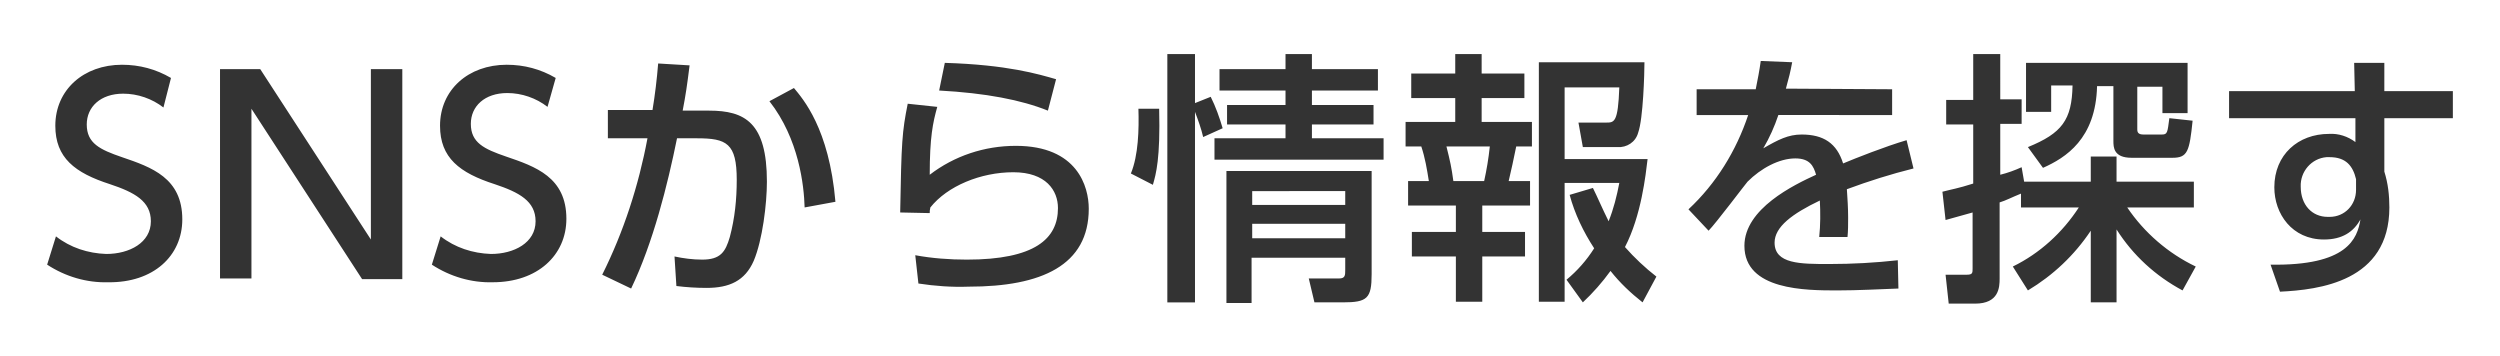 <svg id="レイヤー_1" xmlns="http://www.w3.org/2000/svg" viewBox="0 0 397.7 56.7"><style>.st0{fill-rule:evenodd;clip-rule:evenodd;fill:#333}</style><path id="title_sns.svg" class="st0" d="M27.2 12.4c-2.4-1.4-5-2.1-7.8-2.1-6.1 0-10.6 4-10.6 9.7 0 5.1 3.1 7.5 8.7 9.3 3.9 1.3 6.5 2.7 6.5 5.9 0 3.4-3.4 5.2-7.1 5.2-2.9-.1-5.7-1-8-2.8l-1.4 4.5c2.9 1.9 6.3 2.9 9.7 2.8 7.2.1 11.8-4.2 11.8-10 0-6.6-4.9-8.3-9.6-9.9-3.5-1.2-5.6-2.2-5.6-5.2 0-2.8 2.2-4.9 5.8-4.9 2.3 0 4.6.8 6.4 2.2l1.2-4.7zM35 11v33.3h5v-27l17.6 27.1H64V11h-5v27.1L41.4 11H35zm53.4 1.4c-2.4-1.4-5-2.1-7.8-2.1-6.1 0-10.6 4-10.6 9.7 0 5.1 3.1 7.5 8.7 9.3 3.9 1.3 6.5 2.7 6.5 5.9 0 3.4-3.4 5.2-7.1 5.2-2.9-.1-5.7-1-8-2.8l-1.4 4.5c2.9 1.9 6.3 2.9 9.7 2.8 7.1 0 11.7-4.3 11.7-10.1 0-6.6-4.9-8.3-9.6-9.9-3.5-1.2-5.6-2.2-5.6-5.2 0-2.8 2.2-4.9 5.8-4.9 2.3 0 4.6.8 6.4 2.2l1.3-4.6zm12 33.5c3.5-7.3 5.8-16.5 7.3-23.9h3.2c4.7 0 6.3.8 6.3 6.6 0 3.1-.3 6.1-1.1 9.1-.7 2.4-1.5 3.6-4.4 3.6-1.5 0-3-.2-4.4-.5l.3 4.7c1.6.2 3.2.3 4.8.3 3.6 0 6.1-1.1 7.5-4.3 1.4-3.3 2.1-9.1 2.1-12.6 0-9.4-3.5-11.3-9.2-11.3h-4.2c.5-2.6.7-4 1.1-7.2l-5-.3c-.2 2.5-.5 5-.9 7.4h-7.1V22h6.3c-1.4 7.5-3.8 14.9-7.2 21.7l4.6 2.2zm32.5-13.8c-1-11.7-5.2-16.4-6.6-18.1l-3.9 2.1c4.7 6 5.5 13.4 5.6 16.9l4.9-.9zM168 12.6c-2.8-.8-7.7-2.3-17.7-2.6l-.9 4.4c7.4.4 13.1 1.5 17.3 3.2l1.3-5zm-23.6 3.9c-.9 4.5-1 6-1.2 17.3l4.7.1c0-.3 0-.5.1-.9 2.7-3.4 8-5.6 13.2-5.6 5.2 0 7.1 2.9 7.1 5.7 0 4.9-3.7 8.2-14.5 8.2-2.7 0-5.5-.2-8.2-.7l.5 4.5c2.6.4 5.3.6 8 .5 11.6 0 19.1-3.4 19.1-12.4 0-3.5-1.8-10-11.6-10-5 0-9.8 1.6-13.7 4.6 0-6 .5-8.3 1.2-10.8l-4.7-.5zm50.7 10.7v21h4V41H214v1.9c0 .9 0 1.4-1 1.4h-4.8l.9 3.8h4.5c3.9 0 4.6-.6 4.6-4.5V27.2h-23.1zm-.6-6.8c-.5-1.7-1.1-3.4-1.9-5l-2.5 1V8.6h-4.4v39.5h4.4V17.8c.5 1.3 1 2.7 1.3 4l3.1-1.4zm19.5 10v2.2h-14.8v-2.2H214zm0 5.2v2.3h-14.8v-2.3H214zm5.2-24.6h-10.5V8.6h-4.2V11H194v3.4h10.5v2.3h-9.3v3.1h9.3V22h-11.3v3.4h26.9V22h-11.4v-2.2h9.8v-3.1h-9.8v-2.3h10.5V11zm-35.8 18.4c.5-1.7 1.2-4.2 1-12.1h-3.3c.1 3.3 0 7.4-1.2 10.3l3.5 1.8zm66.3 1.6c.8 3 2.2 5.9 3.9 8.5-1.2 1.9-2.7 3.6-4.4 5l2.6 3.6c1.6-1.5 3.1-3.2 4.4-5 1.5 1.9 3.2 3.5 5.1 5l2.2-4.1c-1.8-1.4-3.5-3-5-4.7 2.6-5 3.3-11.5 3.6-14h-13.2V13.9h8.7c-.2 5.6-.8 5.6-2.1 5.6h-4.4l.7 3.9h5.5c1.5.1 2.9-.8 3.3-2.3.8-2.2 1-9.5 1-11.2h-16.8V48h4.1V29.1h8.7c-.4 2.1-.9 4.1-1.7 6.1-1-2-1.8-3.9-2.5-5.3l-3.7 1.1zm-18.2-19.3h-7v3.9h7v3.8h-7.9v3.9h2.5c.6 1.8.9 3.6 1.2 5.5H224v3.9h7.6v4.2h-7v3.9h7V48h4.2v-7.2h6.8v-3.9h-6.8v-4.2h7.6v-3.9H240c.2-.8 1-4.4 1.2-5.5h2.5v-3.9h-8v-3.8h6.8v-3.9h-6.8V8.6h-4.2v3.1zm5.5 11.6c-.2 1.9-.5 3.7-.9 5.5h-4.9c-.3-2.2-.5-3.1-1.1-5.5h6.9zm47.1-9.2c.5-1.8.7-2.6 1-4.2l-5-.2c-.2 1.5-.5 3-.8 4.5h-9.4v4.1h8.2c-1.9 5.7-5.1 10.9-9.5 15l3.2 3.4c1.1-1.1 6-7.6 6.2-7.8 2.1-2.1 5-3.7 7.6-3.7 2.3 0 2.9 1.2 3.3 2.6-3.5 1.6-11.4 5.4-11.4 11.3 0 7.1 9.8 7.1 14.8 7.1 3.3 0 6.8-.2 9.7-.3l-.1-4.5c-3.6.4-7.2.6-10.9.6-4.6 0-8.7 0-8.7-3.4 0-2.5 2.8-4.6 7.2-6.7.1 1.9.1 3.9-.1 5.8h4.5c.1-1 .1-2 .1-3.1 0-1.5-.1-3-.2-4.5 3.5-1.3 7-2.4 10.6-3.3l-1.1-4.5c-3.4 1-8.2 2.9-10.1 3.7-1-3.2-3.1-4.6-6.6-4.6-2.1 0-3.7.8-6.1 2.2 1-1.7 1.8-3.5 2.4-5.3H301v-4.1l-16.9-.1zm38.5 32.1c4-2.4 7.4-5.6 10-9.5v11.4h4.1V36.5c2.6 4.1 6.2 7.4 10.5 9.7l2.1-3.8c-4.4-2.1-8.2-5.4-10.9-9.4H349v-4.1h-12.3v-4h-4.1v4H322l-.4-2.3c-1.1.5-2.2.9-3.4 1.2v-8.1h3.4v-3.9h-3.4V8.6h-4.3v7.3h-4.3v3.9h4.3v9.4c-2.5.8-3.4.9-4.9 1.3l.5 4.5c1.1-.3 1.4-.4 4.3-1.2v8.9c0 .7 0 1-.9 1h-3.4l.5 4.6h4.2c3.8 0 3.9-2.6 3.9-4V32.2c1-.3 1.9-.8 3.4-1.4V33h9.2c-2.6 4-6.2 7.3-10.5 9.4l2.4 3.8zm2.4-19.5c3.6-1.6 8.4-4.6 8.6-13h2.6v8.7c0 1 0 2.7 2.9 2.7h6.5c2.4 0 2.7-1 3.2-5.9l-3.7-.4c-.3 2.3-.3 2.6-1.2 2.6H341c-.8 0-1-.3-1-.8v-6.8h4V18h4v-8h-25.7v7.8h4v-4.2h3.4c-.1 5.5-1.7 7.6-7.1 9.8l2.4 3.3zm54.3-12.2V10h-4.8l.1 4.5h-20v4.3h20.1v3.8c-1.2-.9-2.7-1.4-4.2-1.3-4.9 0-8.7 3.3-8.7 8.5 0 4.2 2.8 8.3 7.9 8.3 2.9 0 4.7-1.2 5.8-3.2-.5 3.1-2.1 7.4-14.3 7.2l1.5 4.3c6.2-.3 17.4-1.6 17.4-13.4 0-1.9-.2-3.8-.8-5.7v-8.5h10.9v-4.3h-10.9zm-4.5 15.7c0 2.4-1.8 4.3-4.2 4.3h-.3c-2.5 0-4.3-1.9-4.3-4.8-.1-2.4 1.7-4.5 4.1-4.7h.5c2.6 0 3.7 1.4 4.2 3.5v1.7z"/></svg>